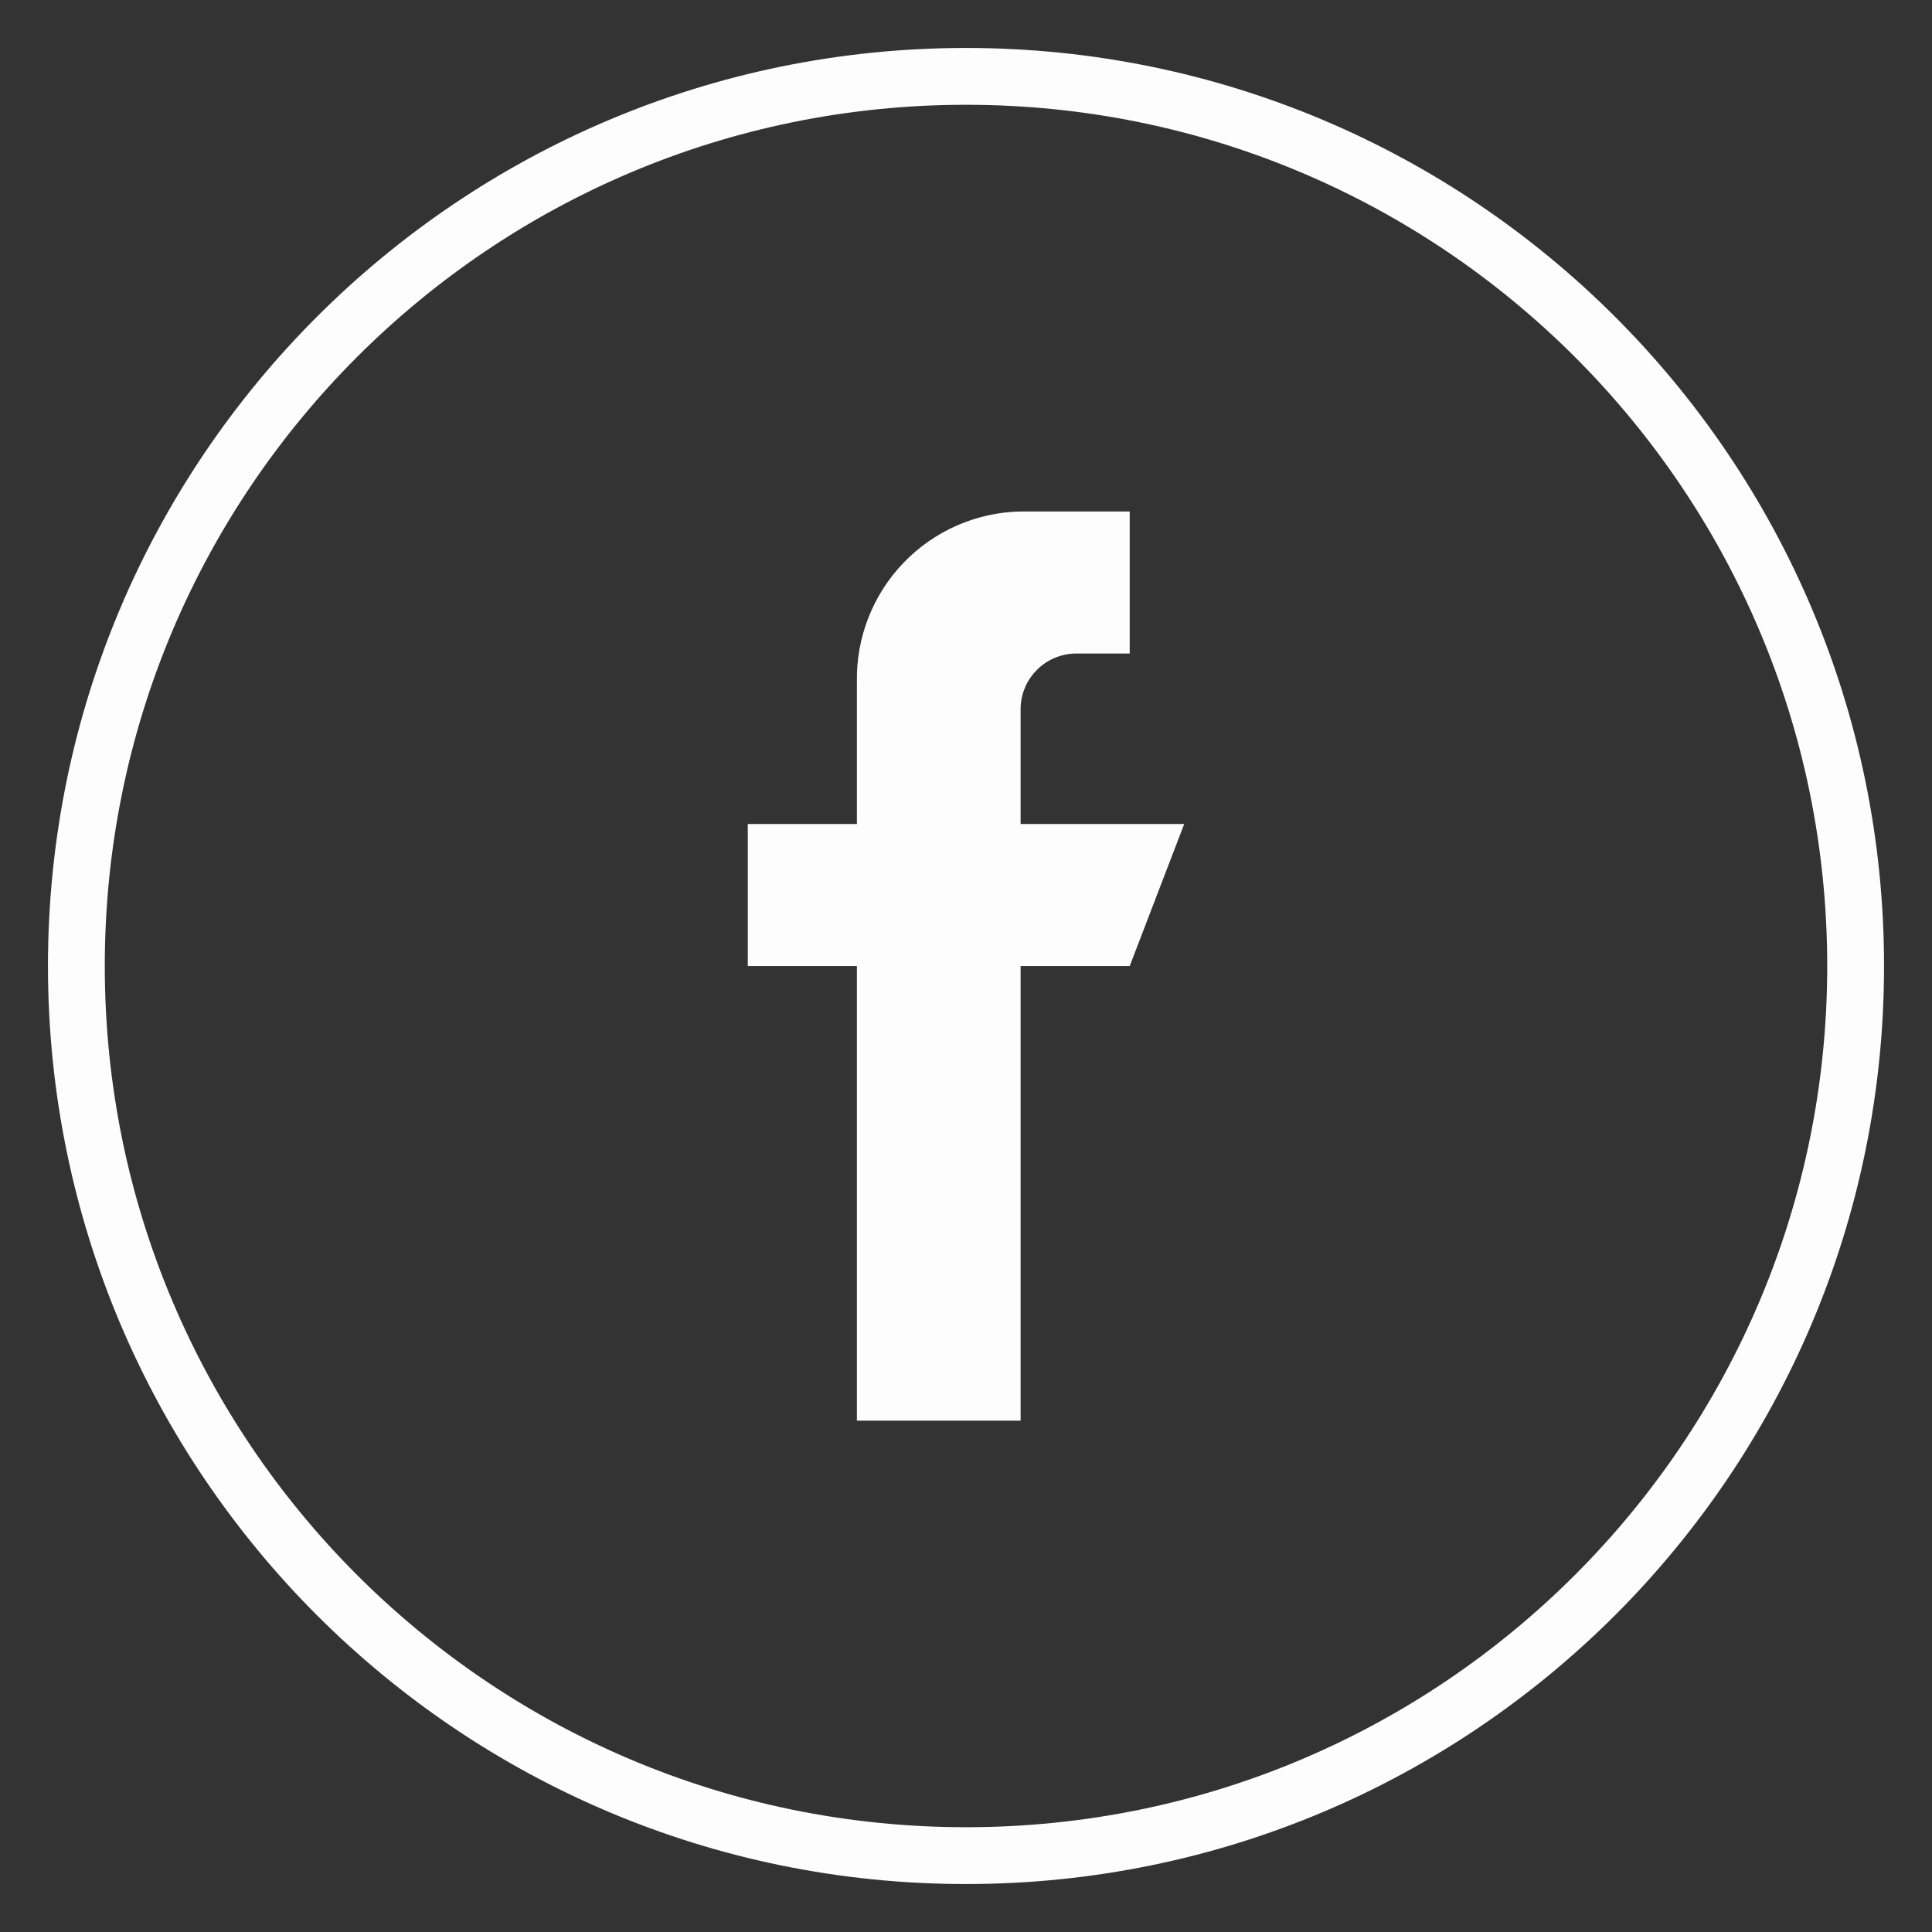 <svg width="34" height="34" viewBox="0 0 34 34" fill="none" xmlns="http://www.w3.org/2000/svg">
<rect x="0" y="0" width="34" height="34" fill="#333333" stroke="none"/>
<path d="M17 32.656C25.646 32.656 32.656 25.646 32.656 17C32.656 8.353 25.646 1.344 17 1.344C8.353 1.344 1.344 8.353 1.344 17C1.344 25.646 8.353 32.656 17 32.656Z" stroke="#FDFDFD"/>
<path d="M20.84 14.501H17.961V12.501C17.956 12.241 18.054 11.99 18.234 11.803C18.414 11.615 18.661 11.507 18.921 11.501H19.881V9.001H17.961C17.181 9.017 16.44 9.342 15.9 9.905C15.36 10.467 15.065 11.221 15.08 12.001V14.501H13.16V17.001H15.08V25.001H17.961V17.001H19.881L20.84 14.501Z" fill="#FDFDFD"/>
</svg>
